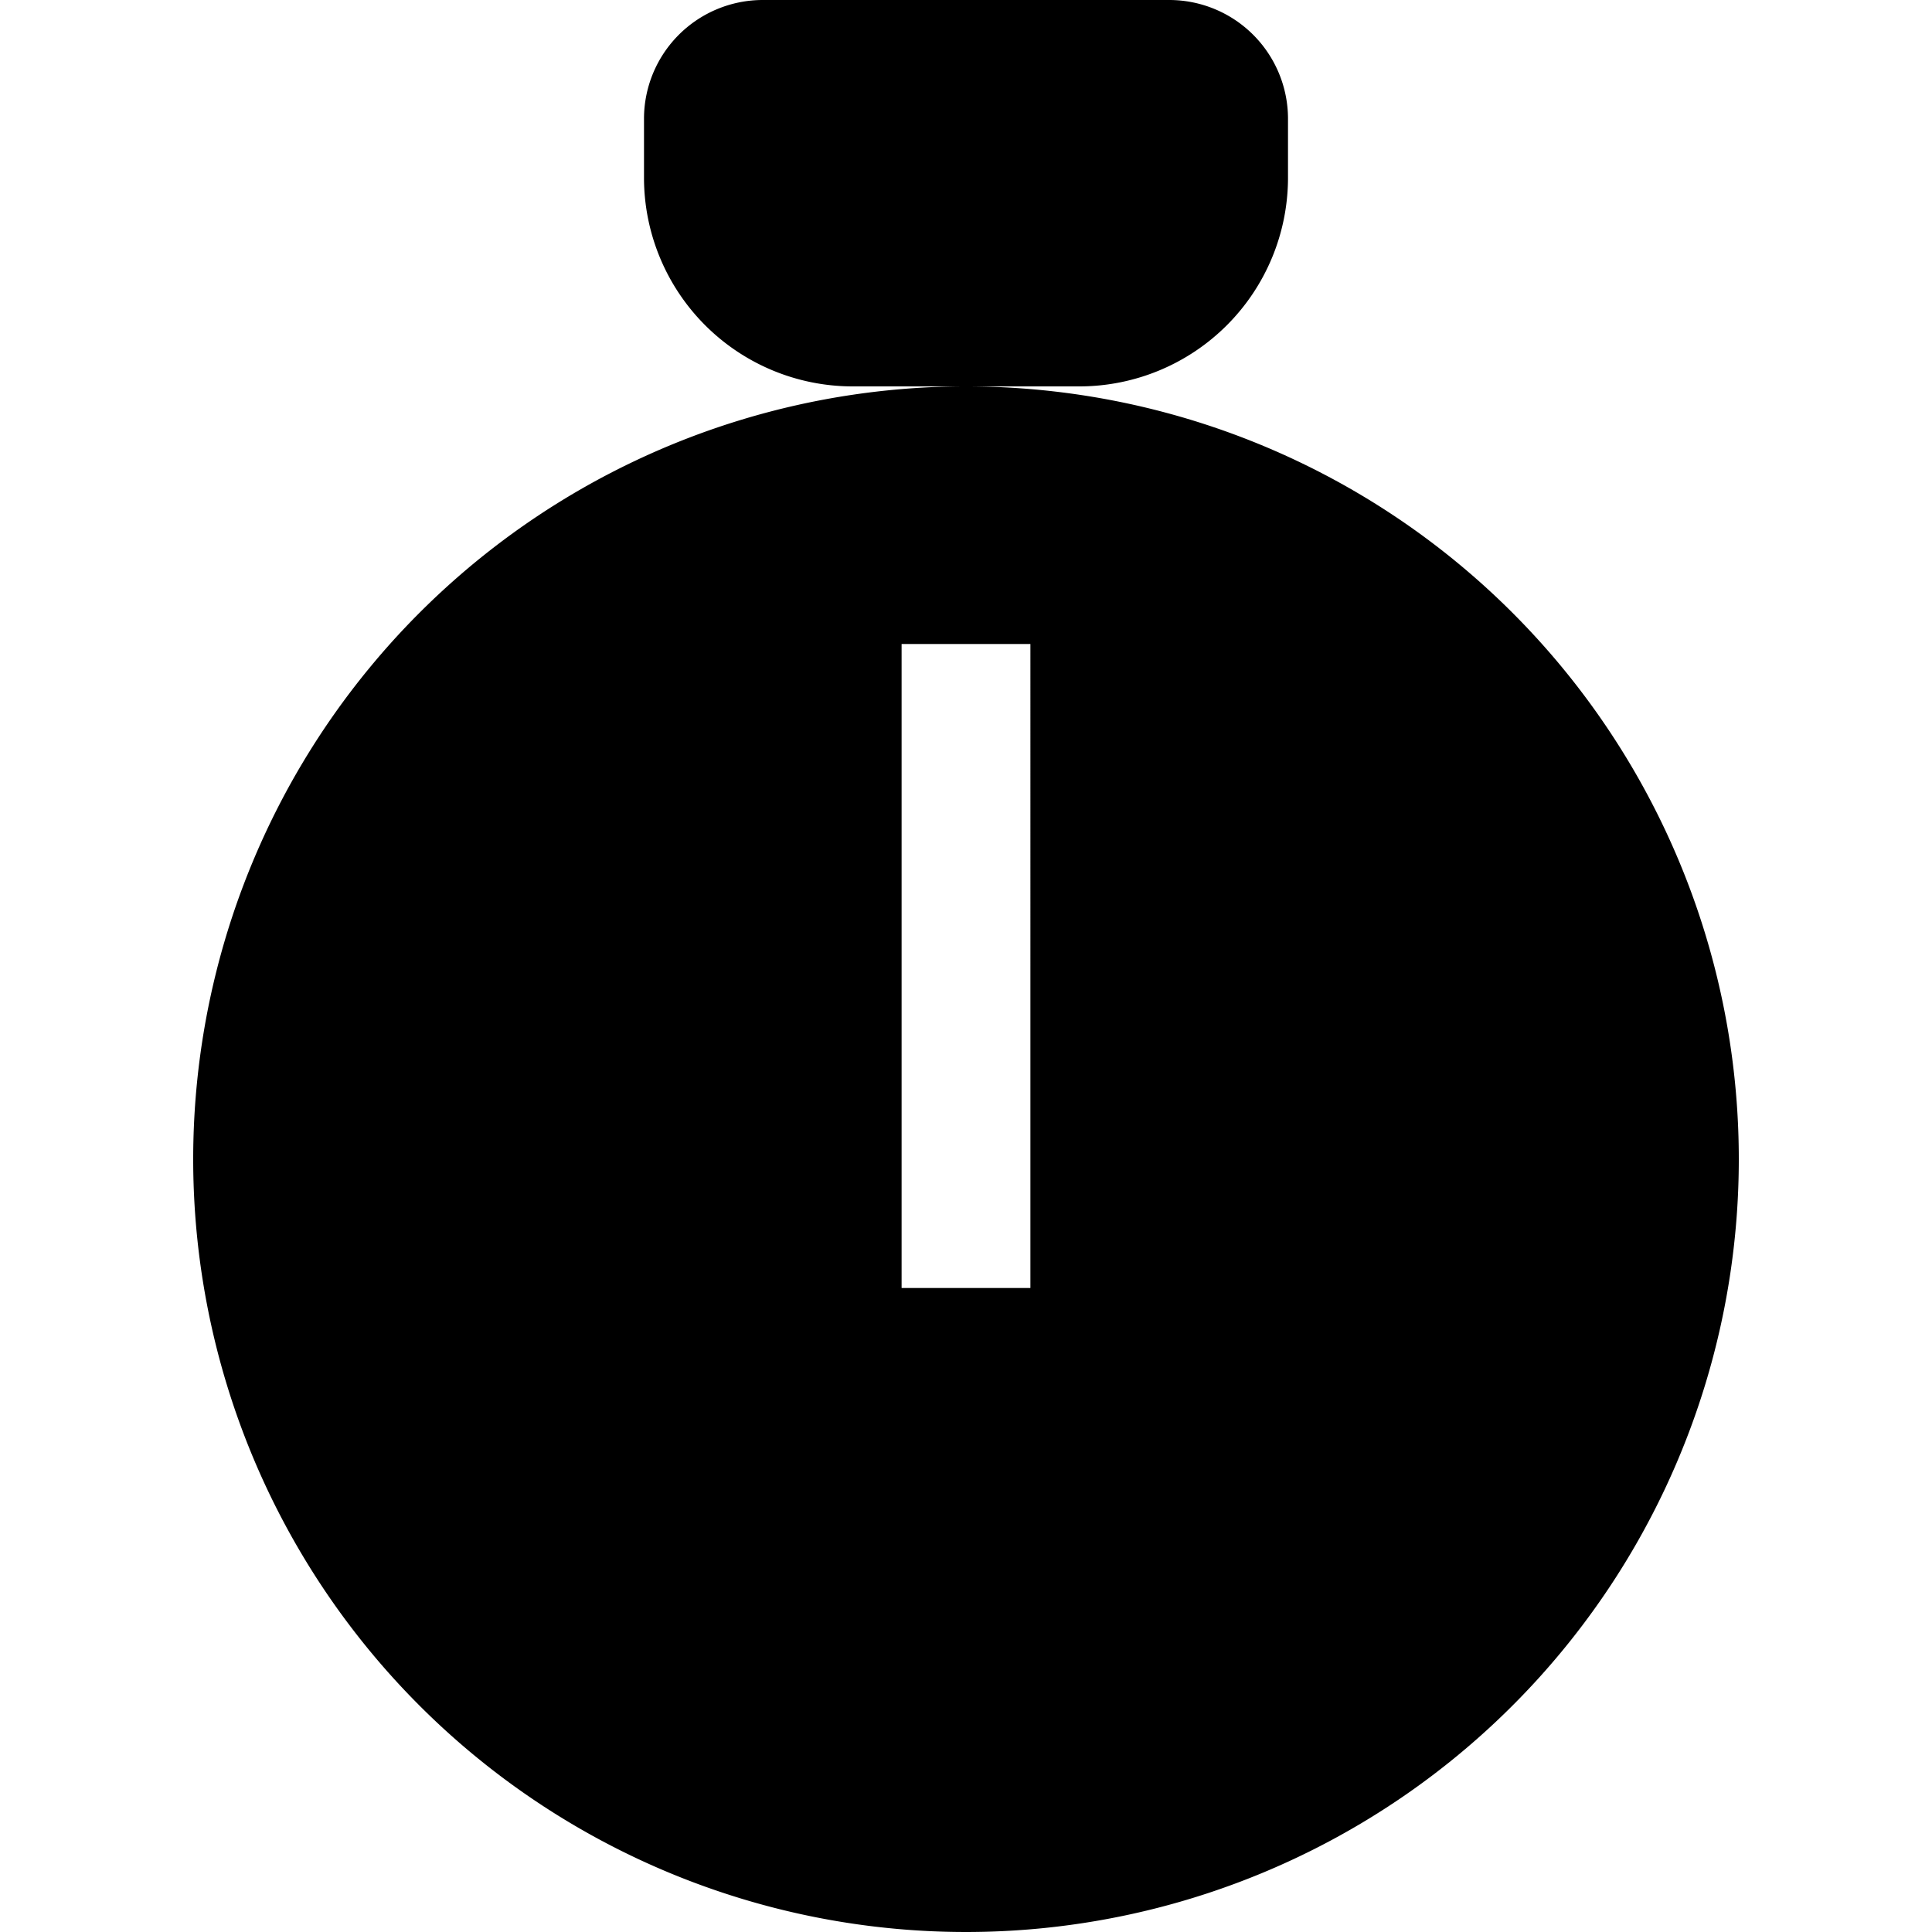 <svg id="Layer_4" data-name="Layer 4" xmlns="http://www.w3.org/2000/svg" viewBox="0 0 30 30"><title>icon</title><path d="M20,2.768V1.839A1.845,1.845,0,0,0,18.161,0H11.839A1.845,1.845,0,0,0,10,1.839v.928A3.242,3.242,0,0,0,13.232,6h3.536A3.242,3.242,0,0,0,20,2.768Z"/><path d="M15,6A12,12,0,1,0,27,18,12,12,0,0,0,15,6Zm1,14H14V10h2Z"/></svg>